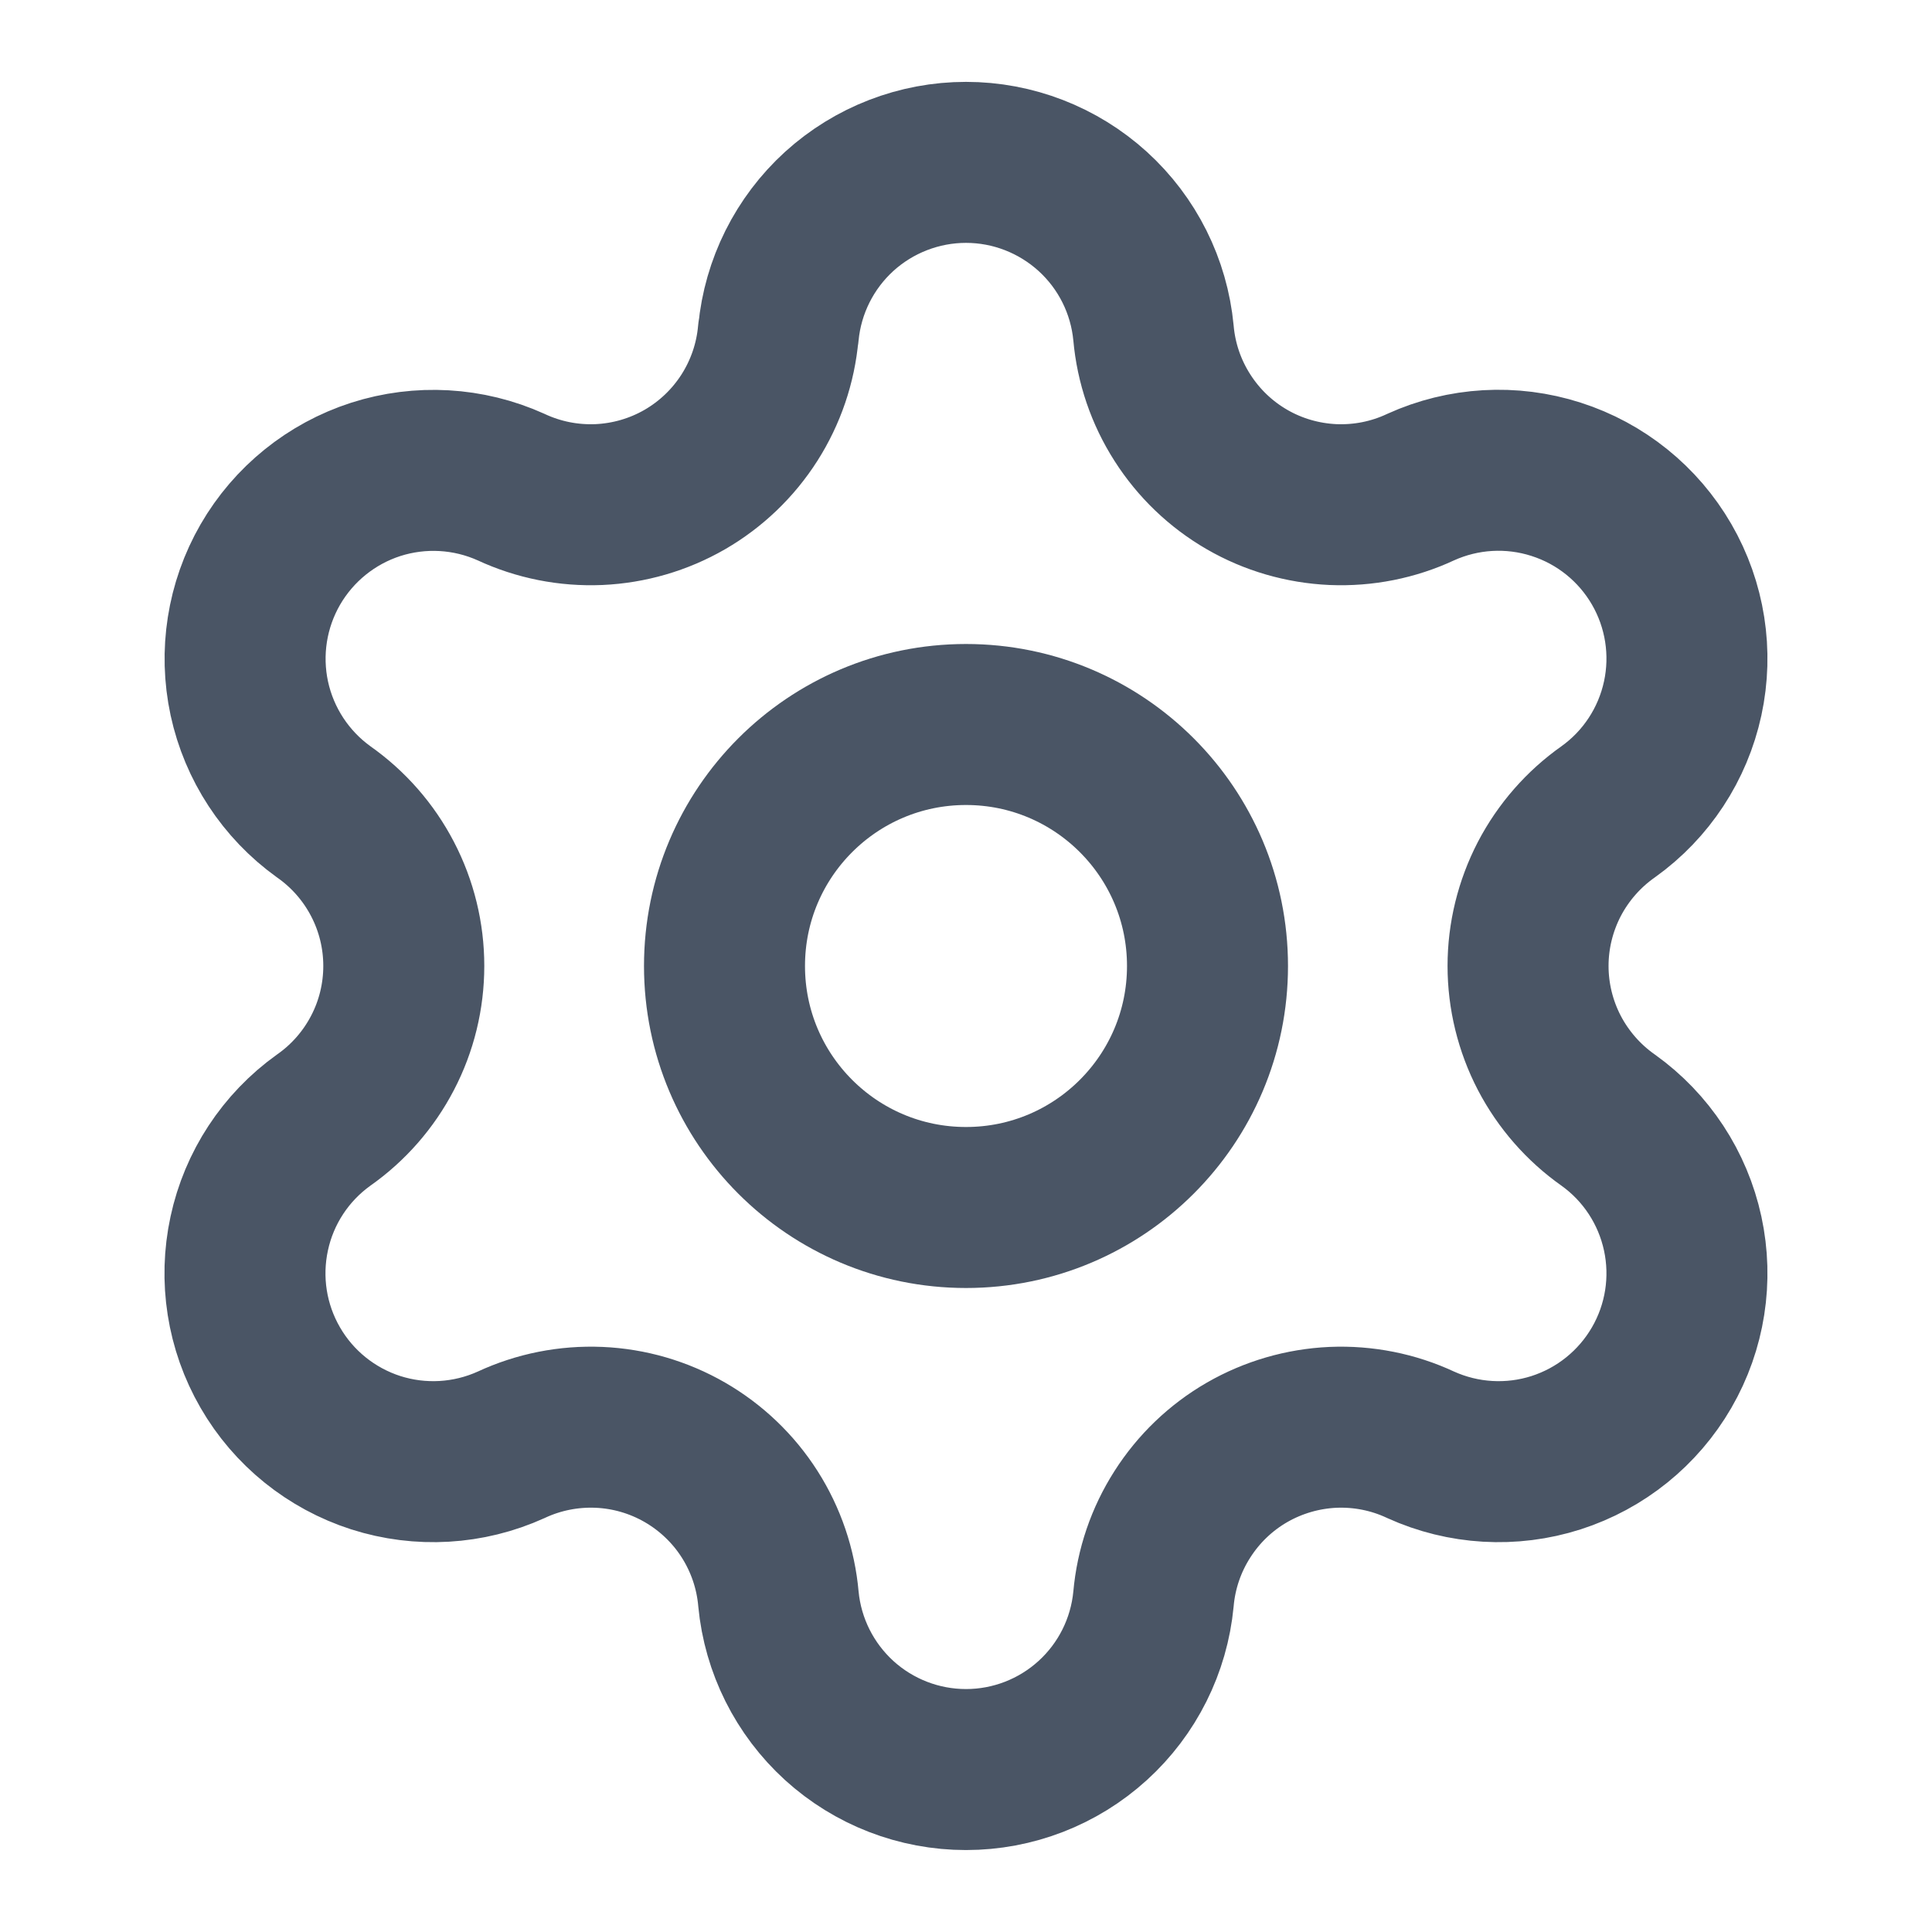 <svg width="24" height="24" viewBox="0 0 24 24" fill="none" xmlns="http://www.w3.org/2000/svg">
<path d="M9.67 4.136C9.725 3.556 9.995 3.018 10.425 2.626C10.856 2.235 11.418 2.017 12 2.017C12.582 2.017 13.143 2.235 13.574 2.626C14.005 3.018 14.274 3.556 14.329 4.136C14.362 4.51 14.485 4.871 14.688 5.188C14.89 5.505 15.165 5.769 15.491 5.957C15.816 6.145 16.183 6.251 16.558 6.268C16.934 6.284 17.308 6.21 17.648 6.051C18.177 5.811 18.777 5.776 19.33 5.954C19.884 6.131 20.351 6.508 20.642 7.011C20.933 7.514 21.026 8.108 20.903 8.676C20.78 9.244 20.451 9.746 19.978 10.084C19.671 10.3 19.42 10.587 19.246 10.92C19.073 11.254 18.982 11.624 18.982 11.999C18.982 12.375 19.073 12.746 19.246 13.079C19.42 13.412 19.671 13.699 19.978 13.915C20.451 14.253 20.78 14.755 20.903 15.323C21.026 15.892 20.933 16.485 20.642 16.988C20.351 17.491 19.884 17.868 19.33 18.046C18.777 18.223 18.177 18.188 17.648 17.948C17.308 17.789 16.934 17.715 16.558 17.731C16.183 17.748 15.816 17.855 15.491 18.042C15.165 18.23 14.89 18.494 14.688 18.811C14.485 19.128 14.362 19.489 14.329 19.863C14.274 20.443 14.005 20.981 13.574 21.373C13.143 21.765 12.582 21.982 12 21.982C11.418 21.982 10.856 21.765 10.425 21.373C9.995 20.981 9.725 20.443 9.67 19.863C9.637 19.488 9.514 19.127 9.312 18.81C9.11 18.493 8.834 18.23 8.509 18.042C8.183 17.854 7.817 17.747 7.441 17.731C7.065 17.715 6.691 17.789 6.35 17.948C5.821 18.188 5.222 18.223 4.668 18.046C4.115 17.868 3.647 17.491 3.357 16.988C3.066 16.485 2.973 15.892 3.096 15.323C3.218 14.755 3.548 14.253 4.02 13.915C4.328 13.699 4.579 13.412 4.752 13.079C4.926 12.746 5.016 12.375 5.016 11.999C5.016 11.624 4.926 11.254 4.752 10.92C4.579 10.587 4.328 10.3 4.02 10.084C3.549 9.745 3.22 9.244 3.097 8.676C2.975 8.108 3.068 7.516 3.358 7.013C3.649 6.51 4.116 6.133 4.668 5.955C5.221 5.778 5.82 5.812 6.349 6.051C6.69 6.21 7.064 6.284 7.44 6.268C7.815 6.251 8.181 6.145 8.507 5.957C8.832 5.769 9.108 5.505 9.31 5.188C9.512 4.871 9.635 4.51 9.668 4.136" stroke="#4A5565" stroke-width="2" stroke-linecap="round" stroke-linejoin="round"/>
<path d="M12 15C13.657 15 15 13.657 15 12C15 10.343 13.657 9 12 9C10.343 9 9 10.343 9 12C9 13.657 10.343 15 12 15Z" stroke="#4A5565" stroke-width="2" stroke-linecap="round" stroke-linejoin="round"/>
</svg>
